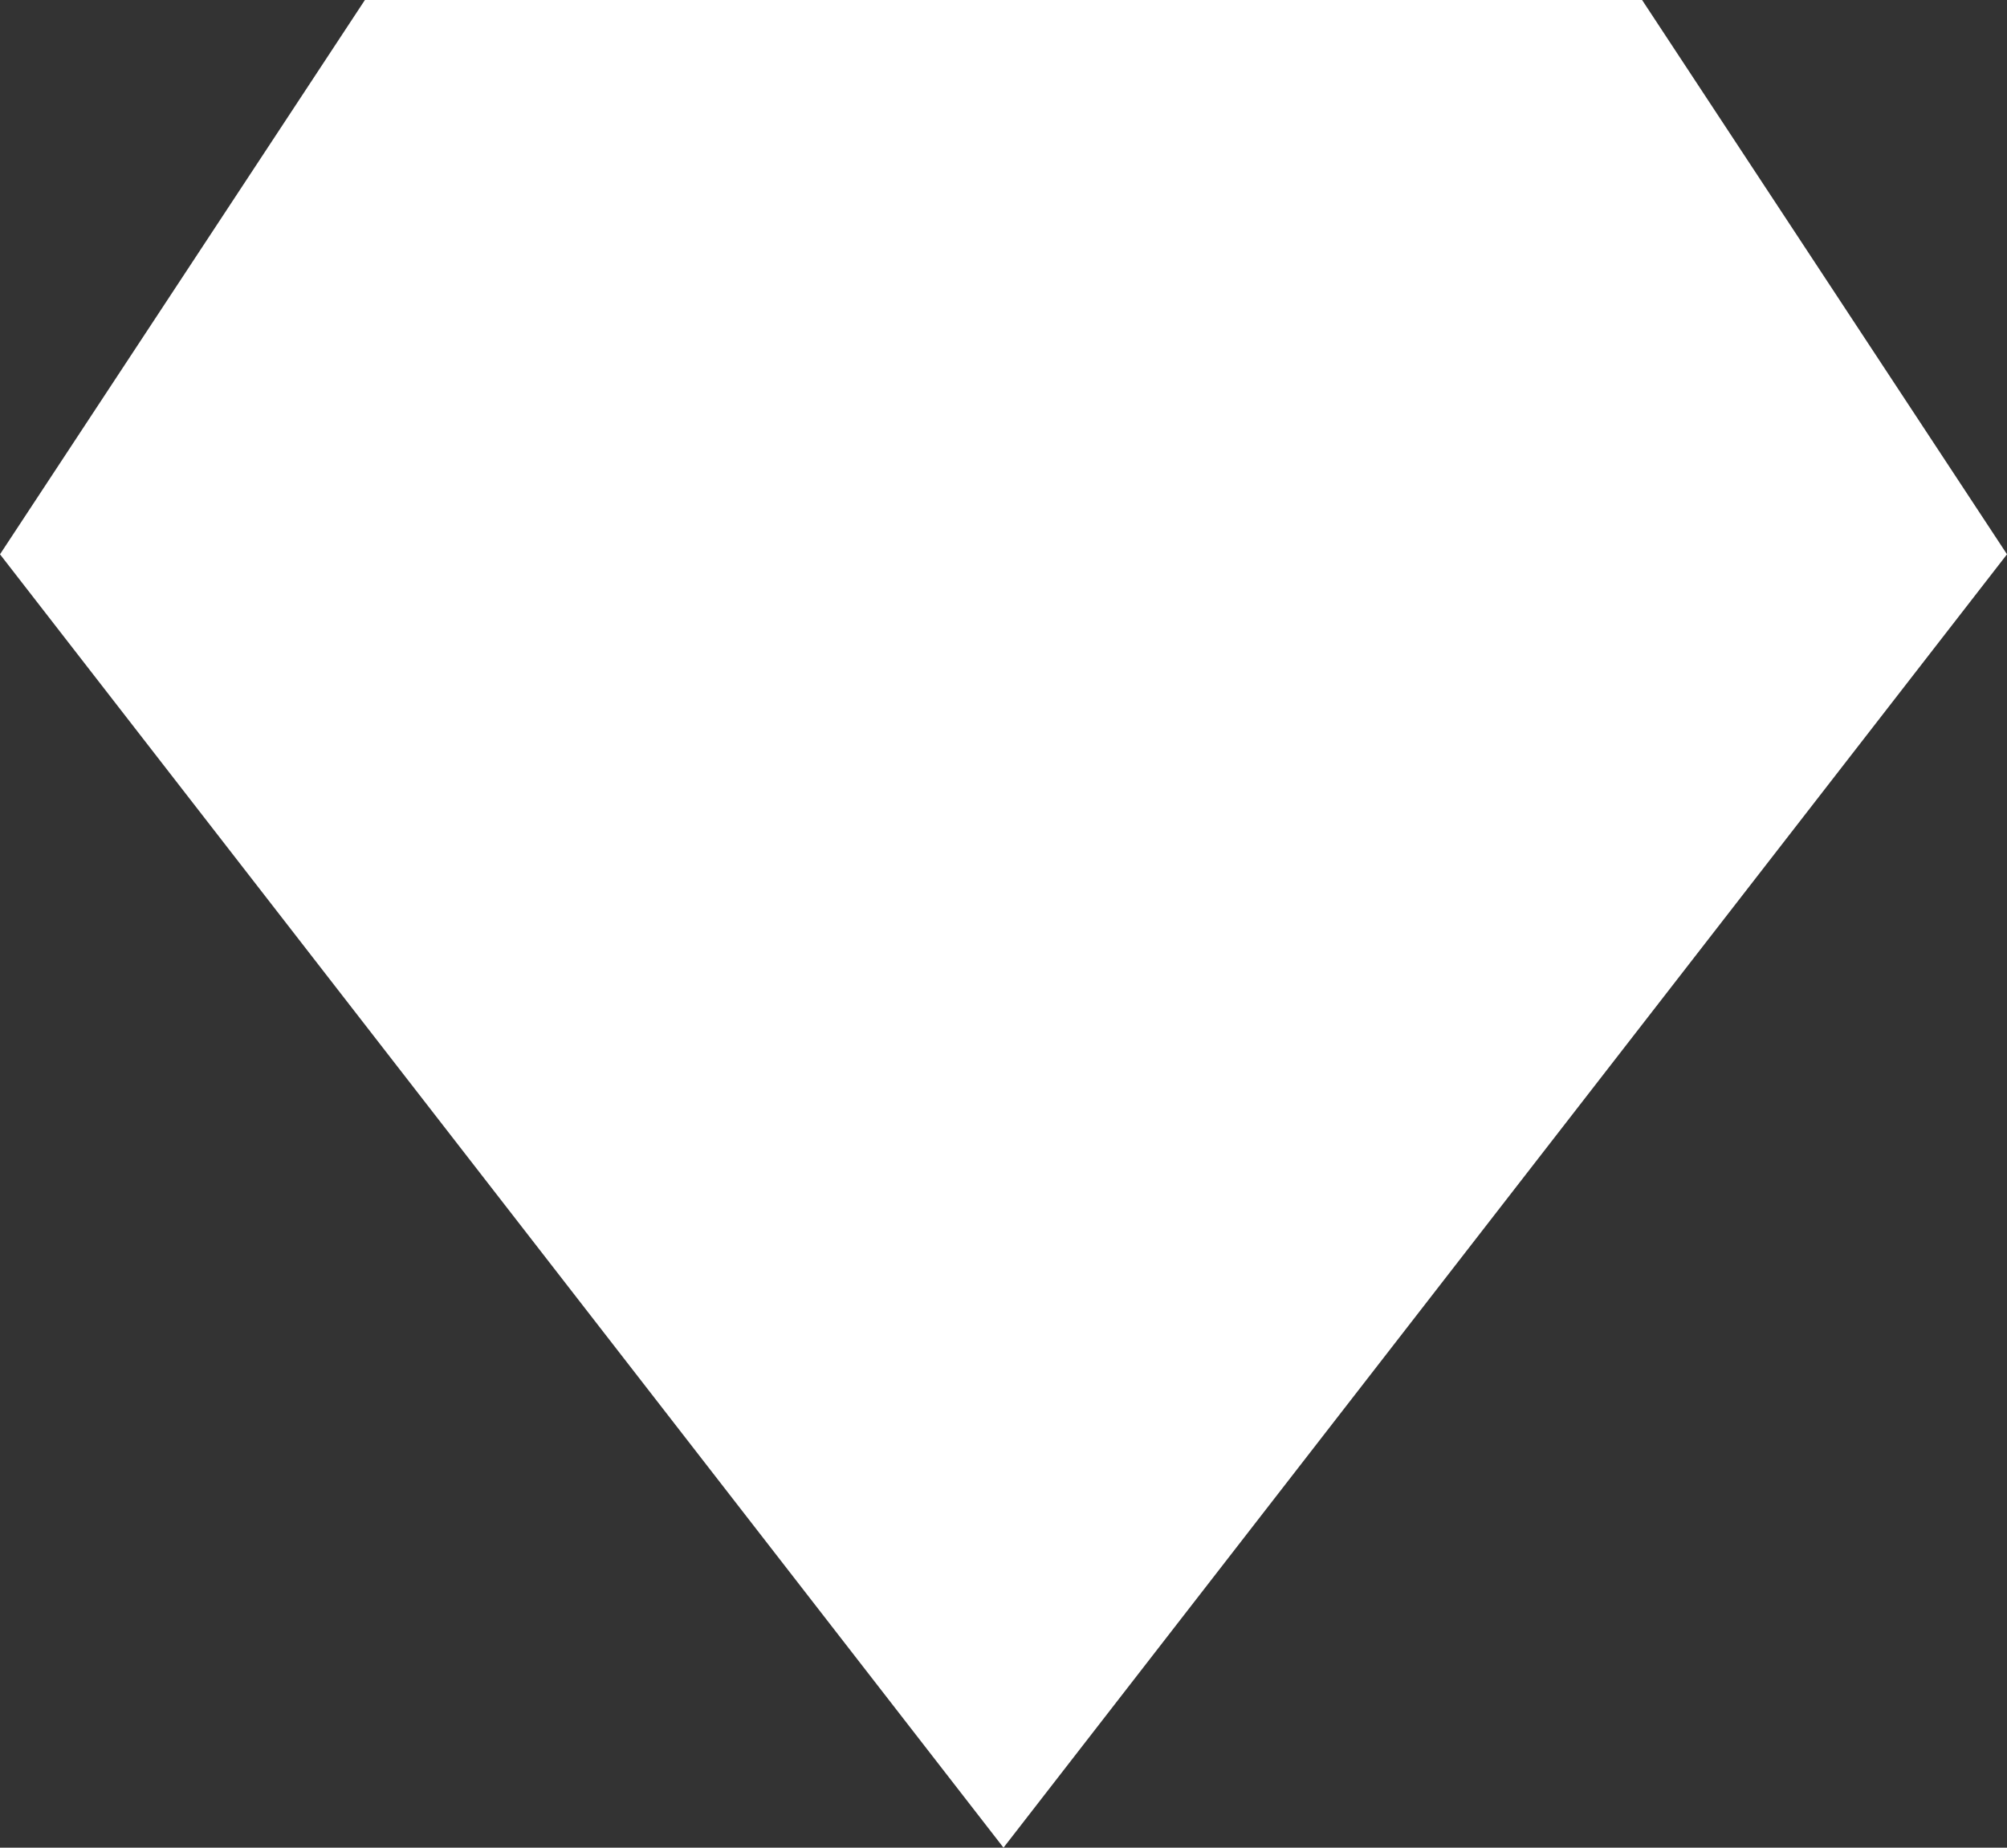 <?xml version="1.0" encoding="UTF-8"?> <svg xmlns="http://www.w3.org/2000/svg" id="_Слой_2" data-name="Слой 2" viewBox="0 0 317.974 292.739"><rect x="0" y="0" width="317.974" height="292.739" fill="#333333" stroke="none"/><defs><style> .cls-1 { fill: #fff; stroke-width: 0px; } </style></defs><g id="_Слой_1-2" data-name="Слой 1"><path class="cls-1" d="M158.987,292.739L0,87.821,57.813,0h202.347l57.814,87.821-158.987,204.918Z"></path></g></svg> 